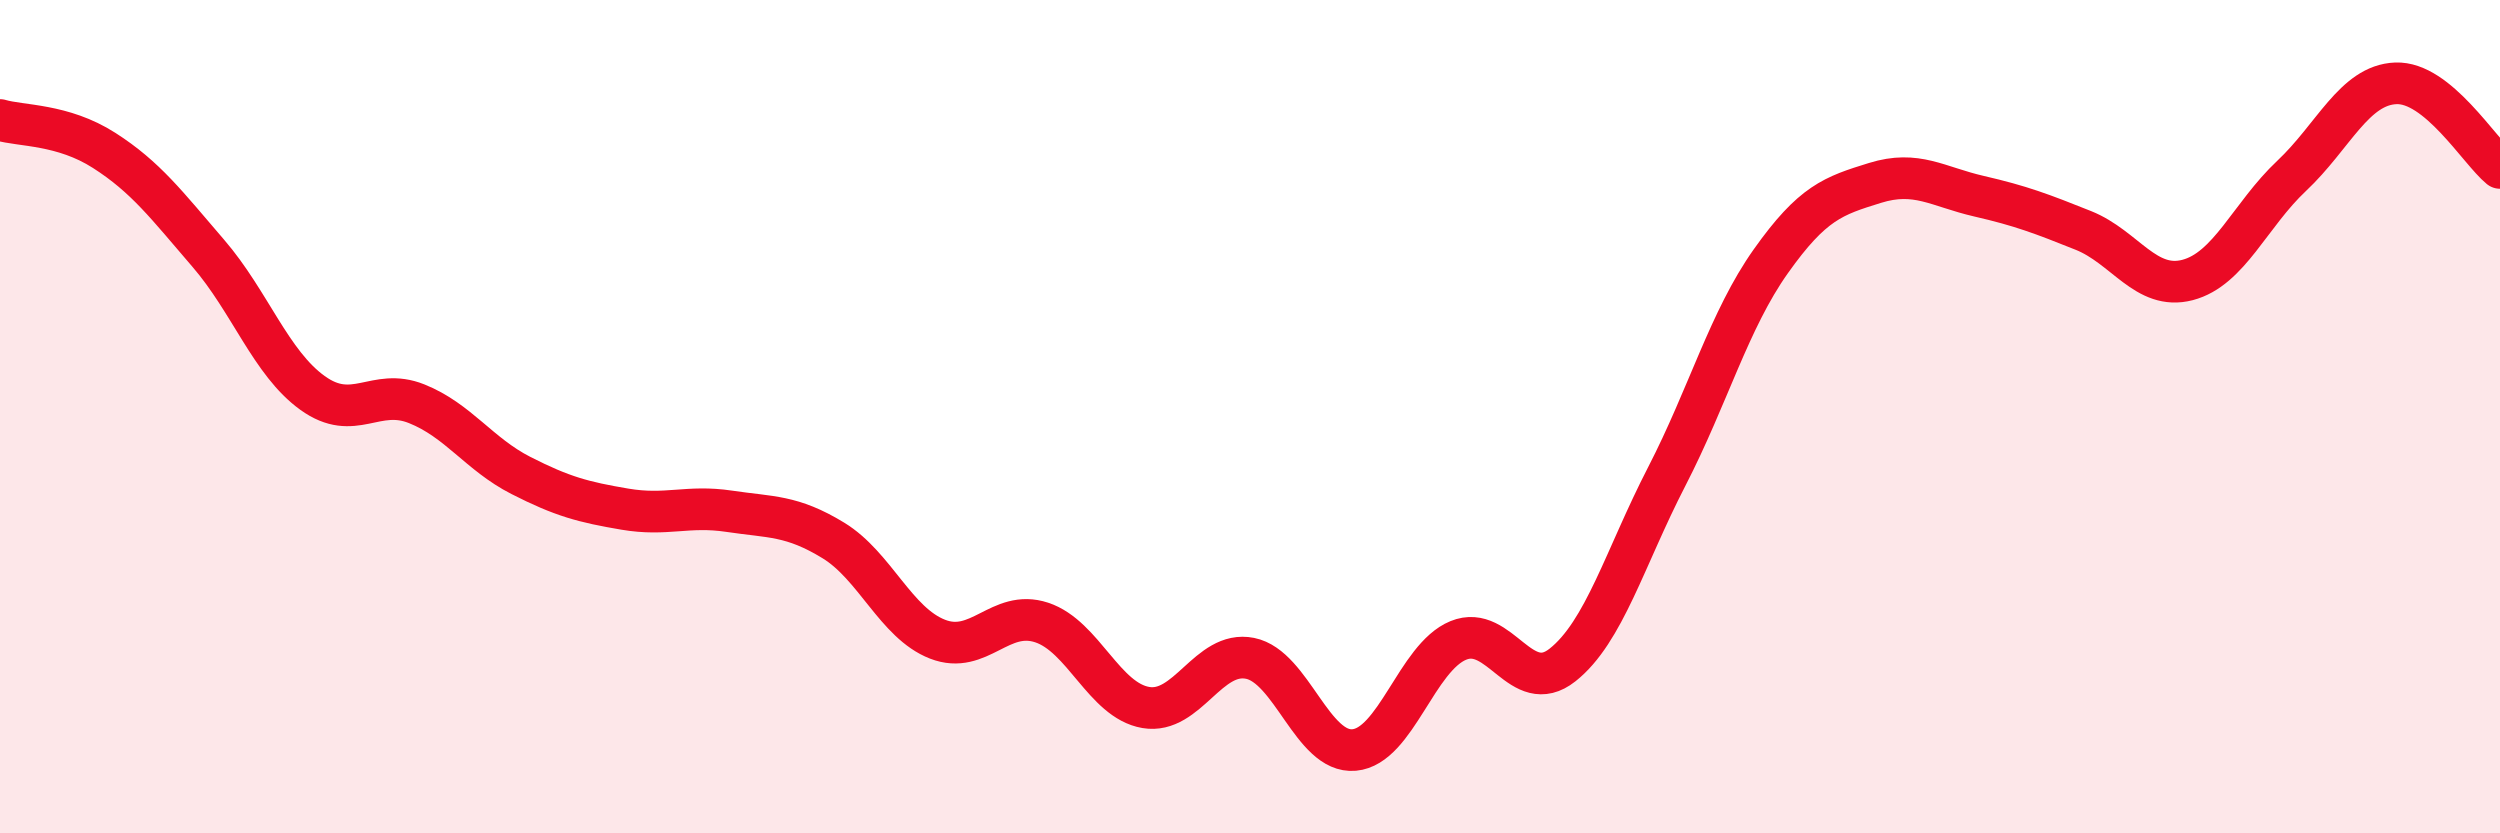 
    <svg width="60" height="20" viewBox="0 0 60 20" xmlns="http://www.w3.org/2000/svg">
      <path
        d="M 0,2.88 C 0.5,3.03 1.5,2.97 2.5,3.61 C 3.5,4.25 4,4.92 5,6.08 C 6,7.24 6.5,8.71 7.5,9.43 C 8.5,10.15 9,9.29 10,9.69 C 11,10.09 11.5,10.9 12.5,11.41 C 13.5,11.92 14,12.05 15,12.22 C 16,12.39 16.5,12.12 17.5,12.27 C 18.5,12.42 19,12.36 20,12.97 C 21,13.58 21.5,14.95 22.5,15.34 C 23.5,15.73 24,14.61 25,14.94 C 26,15.27 26.5,16.81 27.5,16.98 C 28.5,17.15 29,15.6 30,15.8 C 31,16 31.5,18.09 32.5,18 C 33.5,17.91 34,15.78 35,15.37 C 36,14.96 36.5,16.75 37.5,15.96 C 38.5,15.17 39,13.38 40,11.44 C 41,9.5 41.5,7.68 42.5,6.27 C 43.5,4.86 44,4.7 45,4.39 C 46,4.08 46.5,4.48 47.5,4.71 C 48.5,4.94 49,5.13 50,5.53 C 51,5.93 51.5,6.98 52.5,6.72 C 53.5,6.46 54,5.16 55,4.22 C 56,3.28 56.5,2.04 57.5,2 C 58.5,1.96 59.5,3.62 60,4.03L60 20L0 20Z"
        fill="#EB0A25"
        opacity="0.1"
        stroke-linecap="round"
        stroke-linejoin="round"
      />
      <path
        d="M 0,2.88 C 0.5,3.03 1.5,2.97 2.5,3.61 C 3.5,4.25 4,4.92 5,6.08 C 6,7.24 6.5,8.71 7.5,9.43 C 8.5,10.15 9,9.29 10,9.69 C 11,10.09 11.5,10.9 12.5,11.41 C 13.5,11.92 14,12.05 15,12.22 C 16,12.39 16.5,12.12 17.5,12.27 C 18.5,12.42 19,12.36 20,12.97 C 21,13.58 21.5,14.95 22.5,15.34 C 23.5,15.73 24,14.61 25,14.94 C 26,15.27 26.5,16.81 27.5,16.98 C 28.5,17.15 29,15.6 30,15.8 C 31,16 31.5,18.09 32.5,18 C 33.5,17.91 34,15.78 35,15.37 C 36,14.96 36.5,16.75 37.5,15.96 C 38.5,15.17 39,13.38 40,11.44 C 41,9.5 41.5,7.68 42.5,6.27 C 43.5,4.86 44,4.7 45,4.39 C 46,4.08 46.5,4.48 47.5,4.71 C 48.5,4.94 49,5.13 50,5.53 C 51,5.93 51.5,6.98 52.5,6.72 C 53.5,6.46 54,5.16 55,4.22 C 56,3.28 56.5,2.04 57.5,2 C 58.5,1.96 59.5,3.62 60,4.03"
        stroke="#EB0A25"
        stroke-width="1"
        fill="none"
        stroke-linecap="round"
        stroke-linejoin="round"
      />
    </svg>
  
